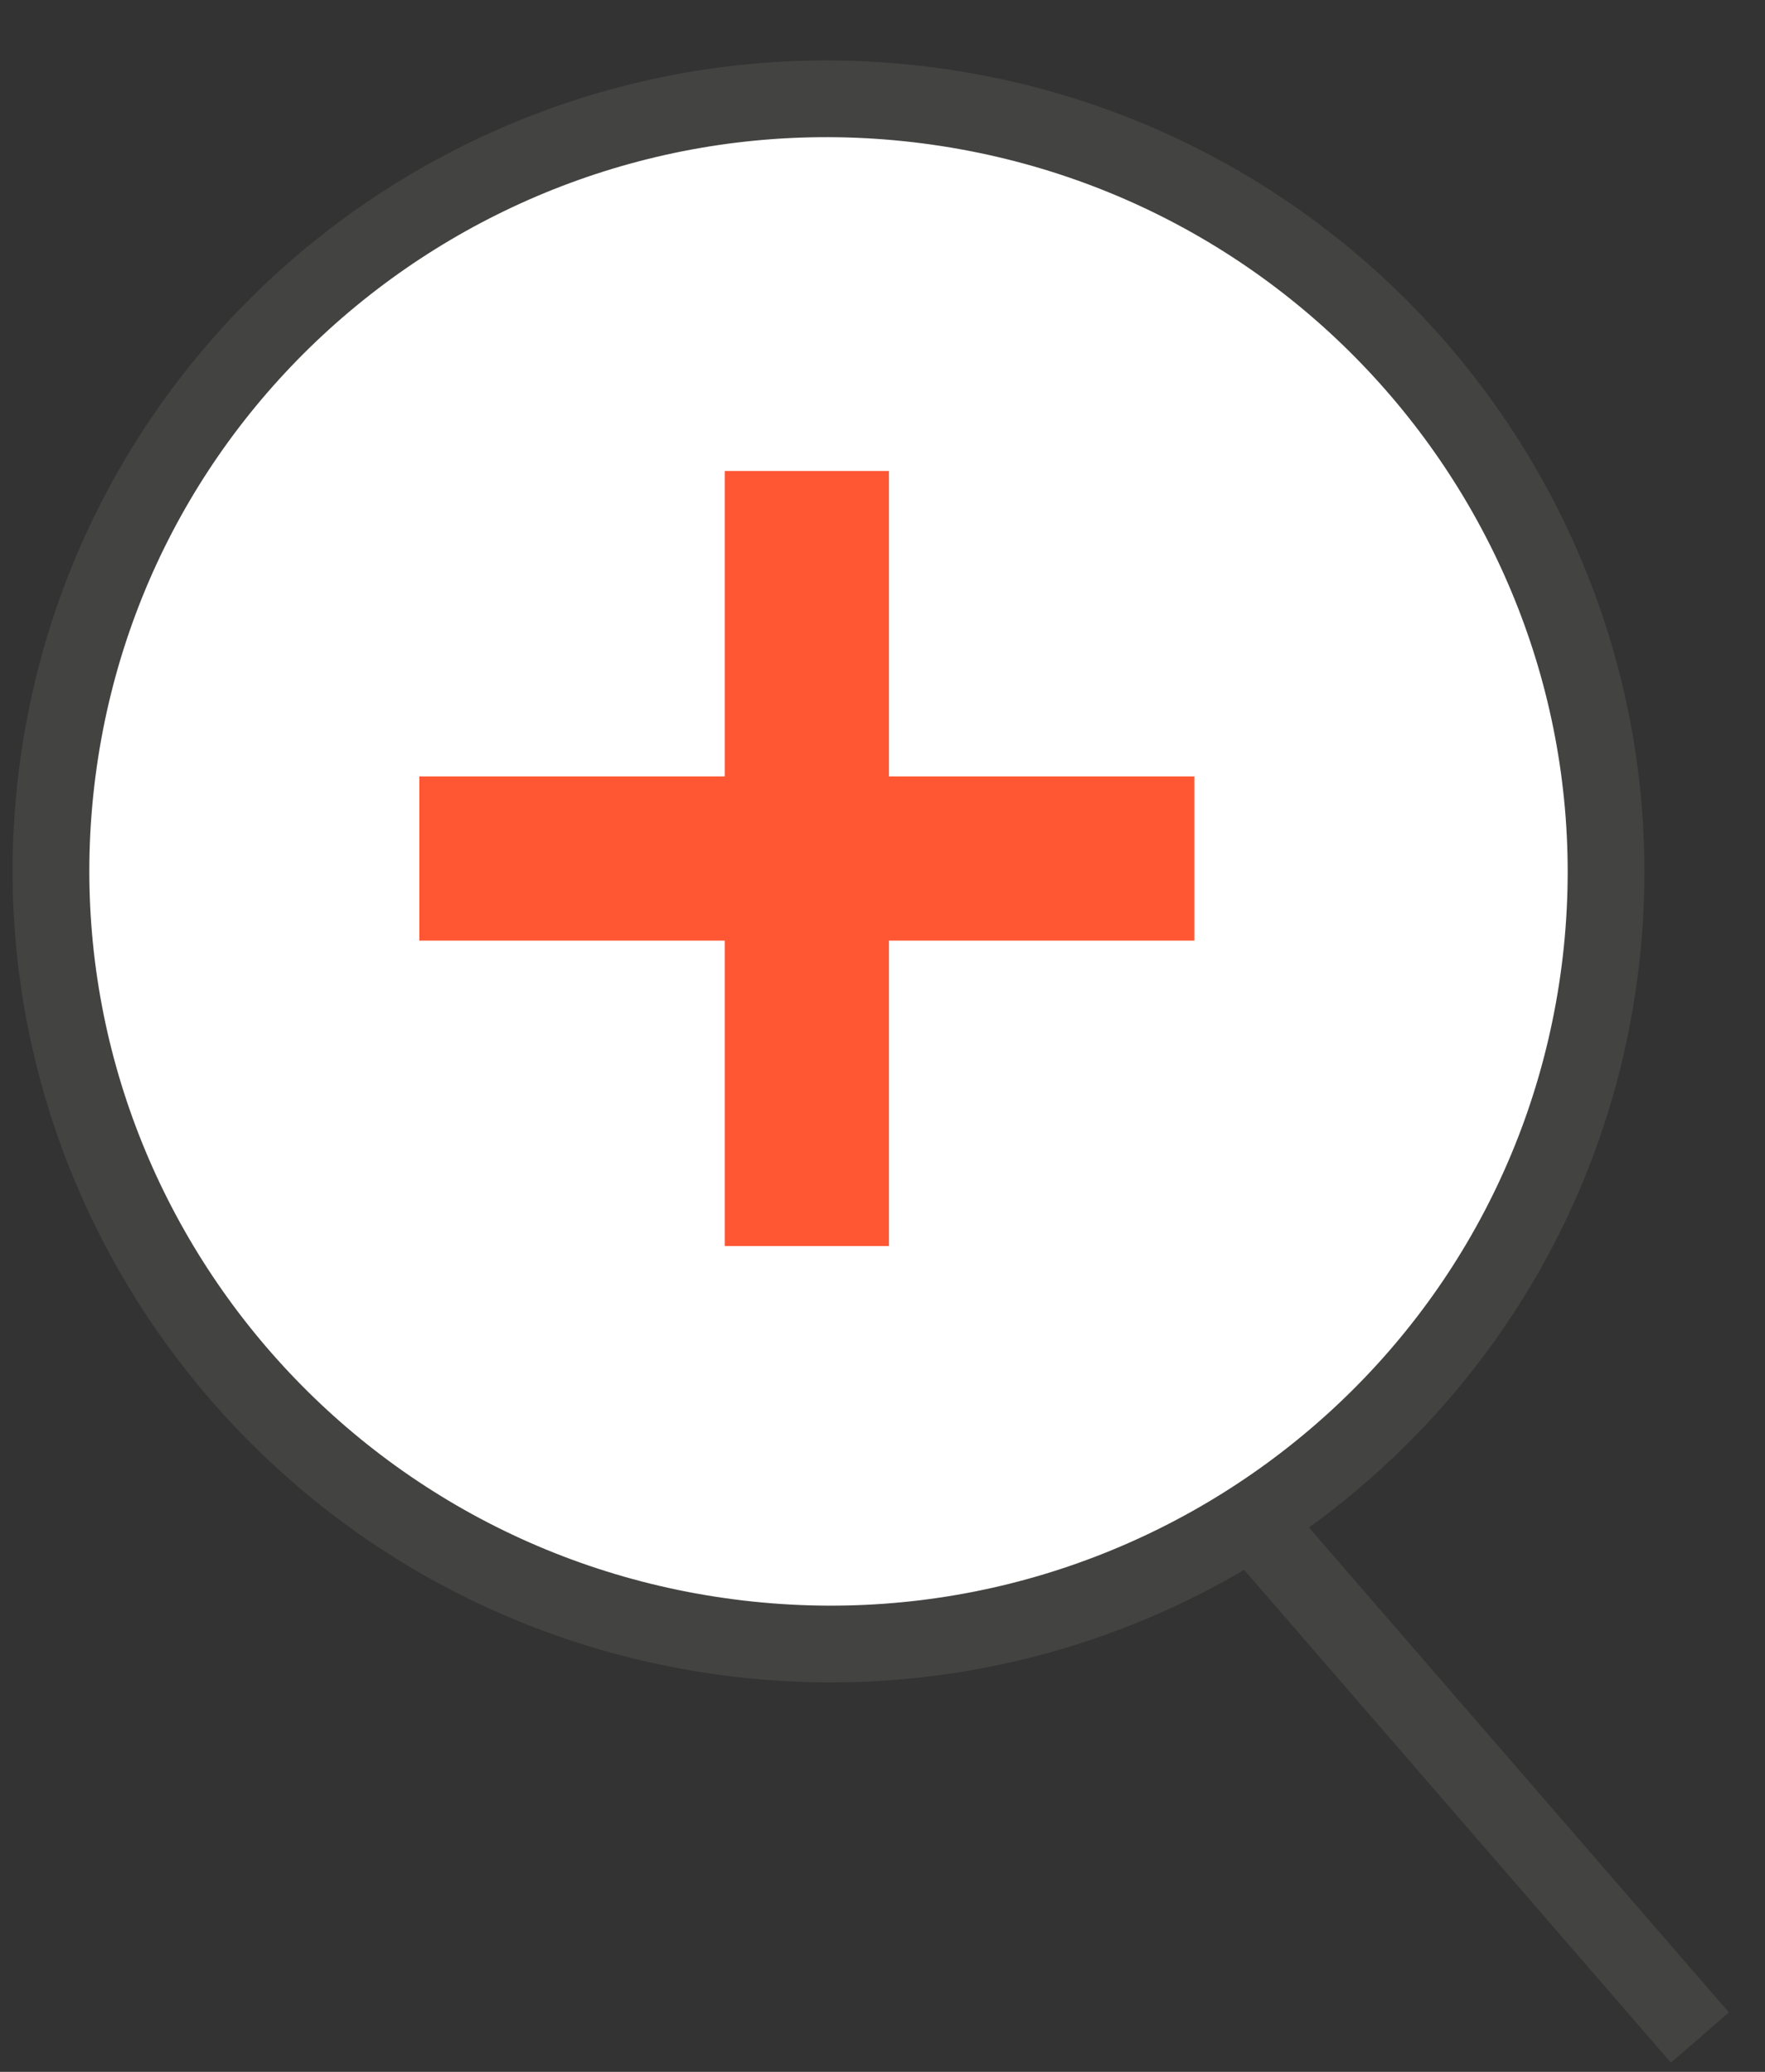 <svg width="23" height="27" viewBox="0 0 23 27" fill="none" xmlns="http://www.w3.org/2000/svg">
<rect x="0" y="0" width="23" height="27" fill="#333333" stroke="none"/>
<path d="M9.504 21.339C15.053 22.058 20.131 18.171 20.845 12.657C21.558 7.144 17.639 2.092 12.089 1.373C6.54 0.655 1.462 4.542 0.748 10.055C0.034 15.568 3.954 20.62 9.504 21.339Z" fill="white" stroke="#434342"/>
<path d="M16.301 19.797L22.152 26.553" stroke="#434342"/>
<path d="M11.584 10.118L15.564 10.118L15.564 12.258L11.584 12.258L11.584 16.238L9.444 16.238L9.444 12.258L5.464 12.258L5.464 10.118L9.444 10.118L9.444 6.138L11.584 6.138L11.584 10.118Z" fill="#FF5733"/>
</svg>